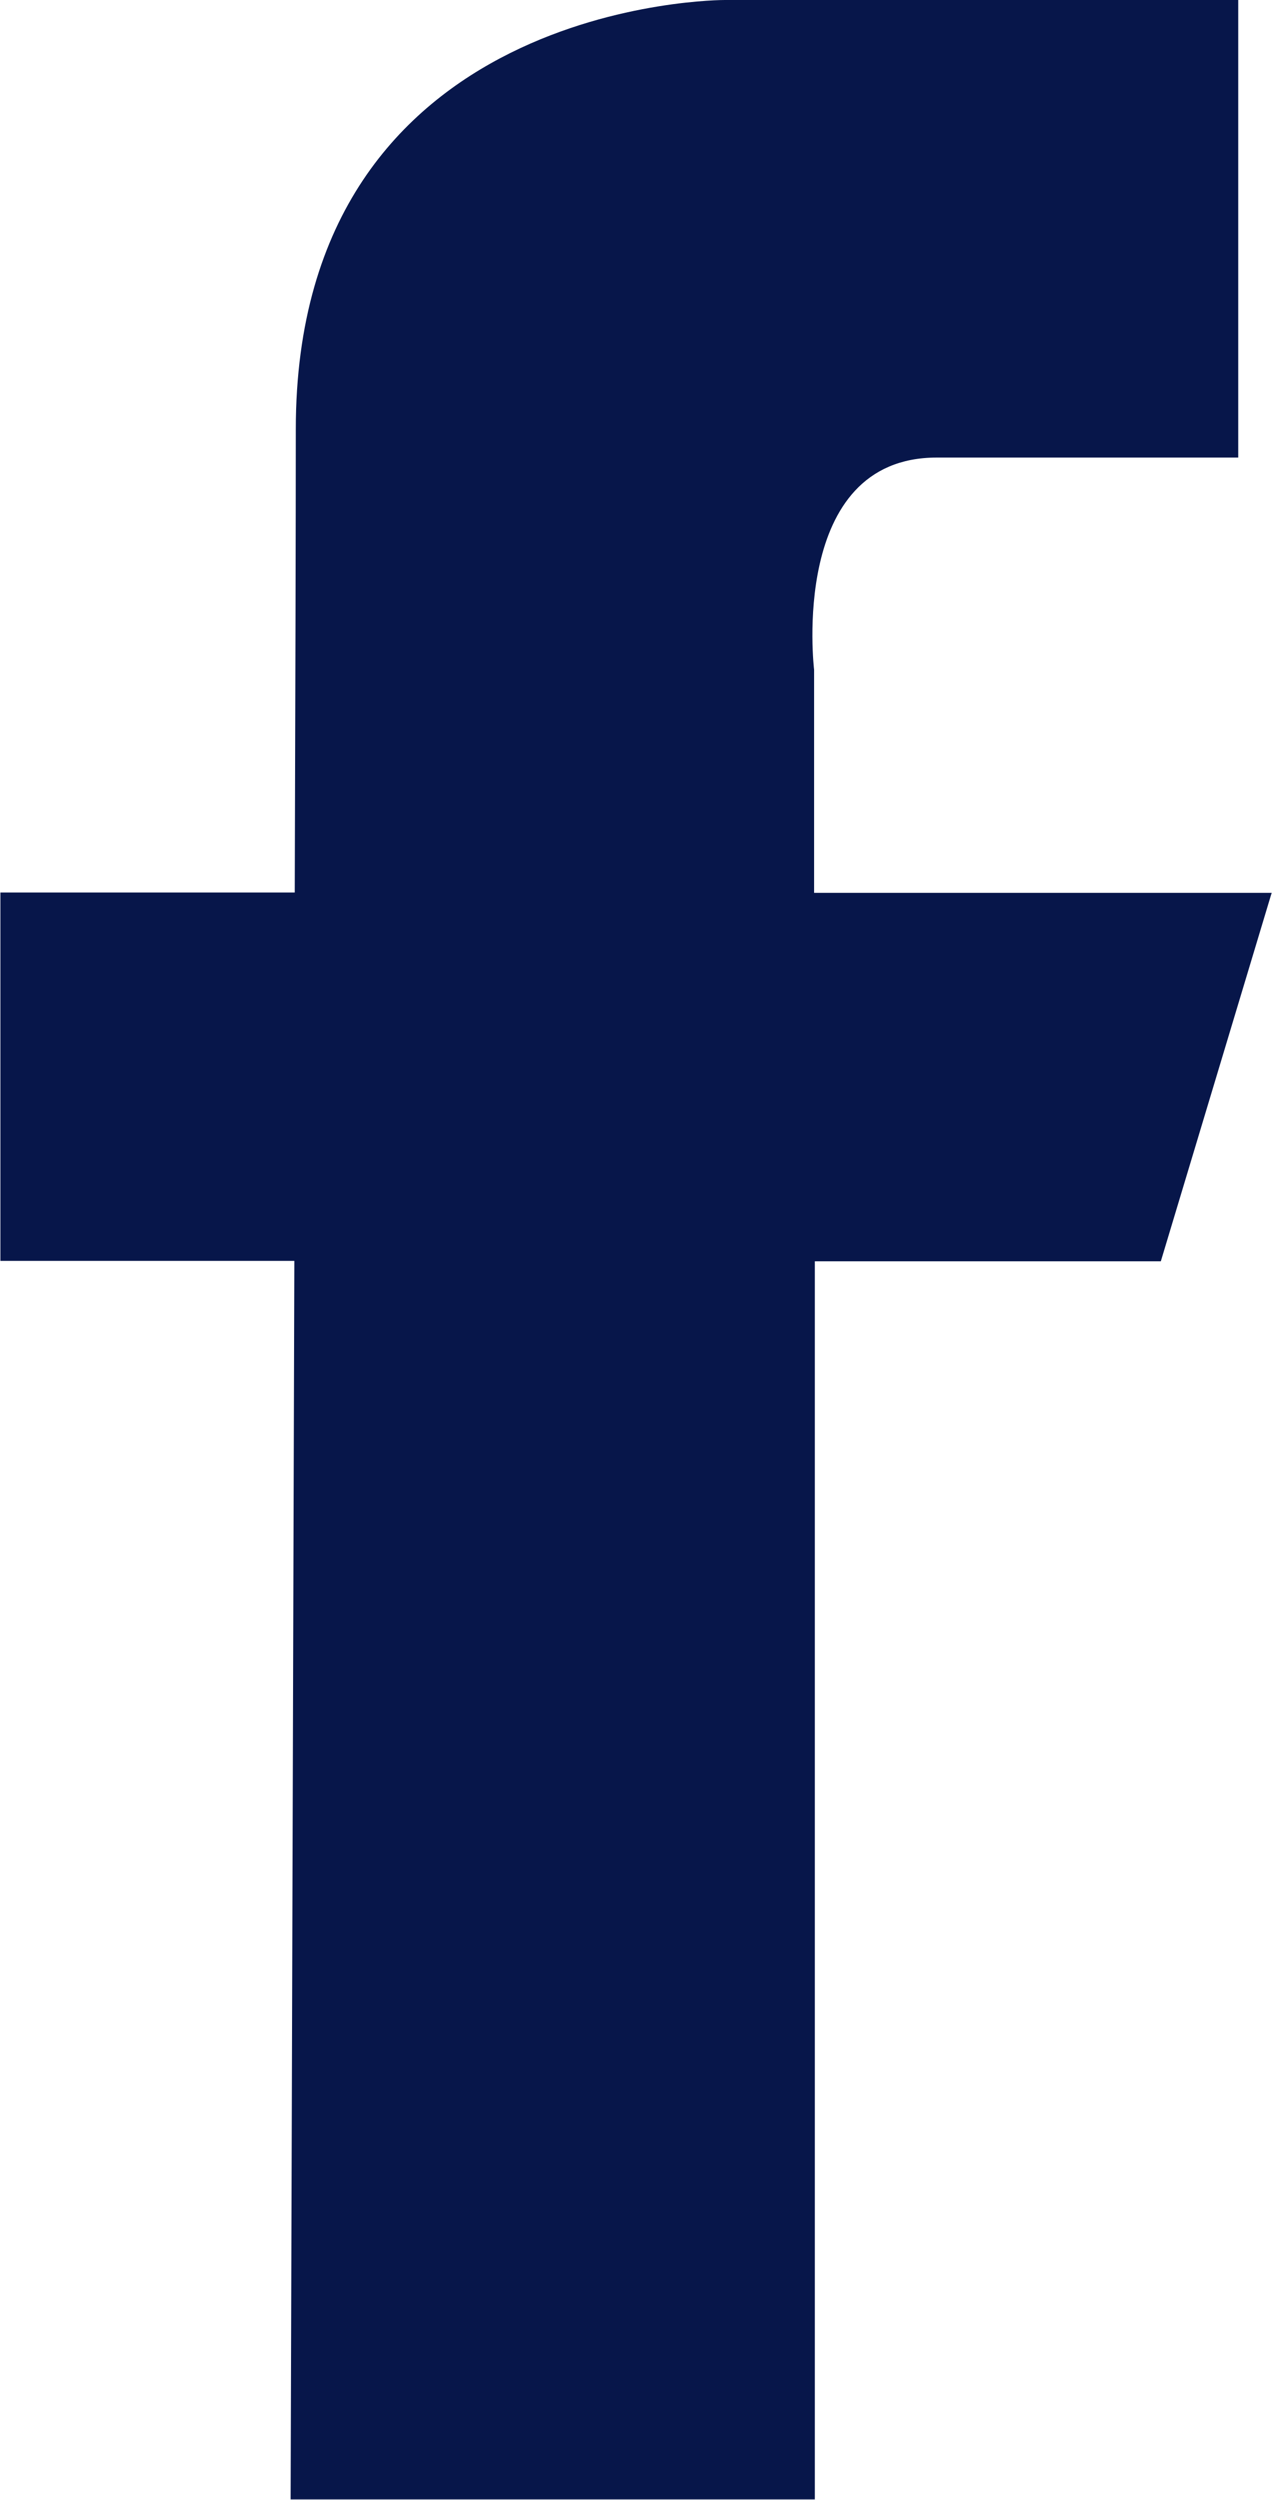 <svg height="30.862" viewBox="0 0 15.709 30.862" width="15.709" xmlns="http://www.w3.org/2000/svg"><path d="m139.1 11.023h-5.651v-2.754s-.317-2.62 1.515-2.62h3.723v-5.649h-6.339s-5.3-.023-5.3 5.3c0 1.144-.005 3.228-.013 5.719h-3.635v4.548h3.63c-.021 7.231-.046 15.291-.046 15.291h6.474v-15.286h4.273z" fill="#07164a" transform="translate(-123.395)"/></svg>